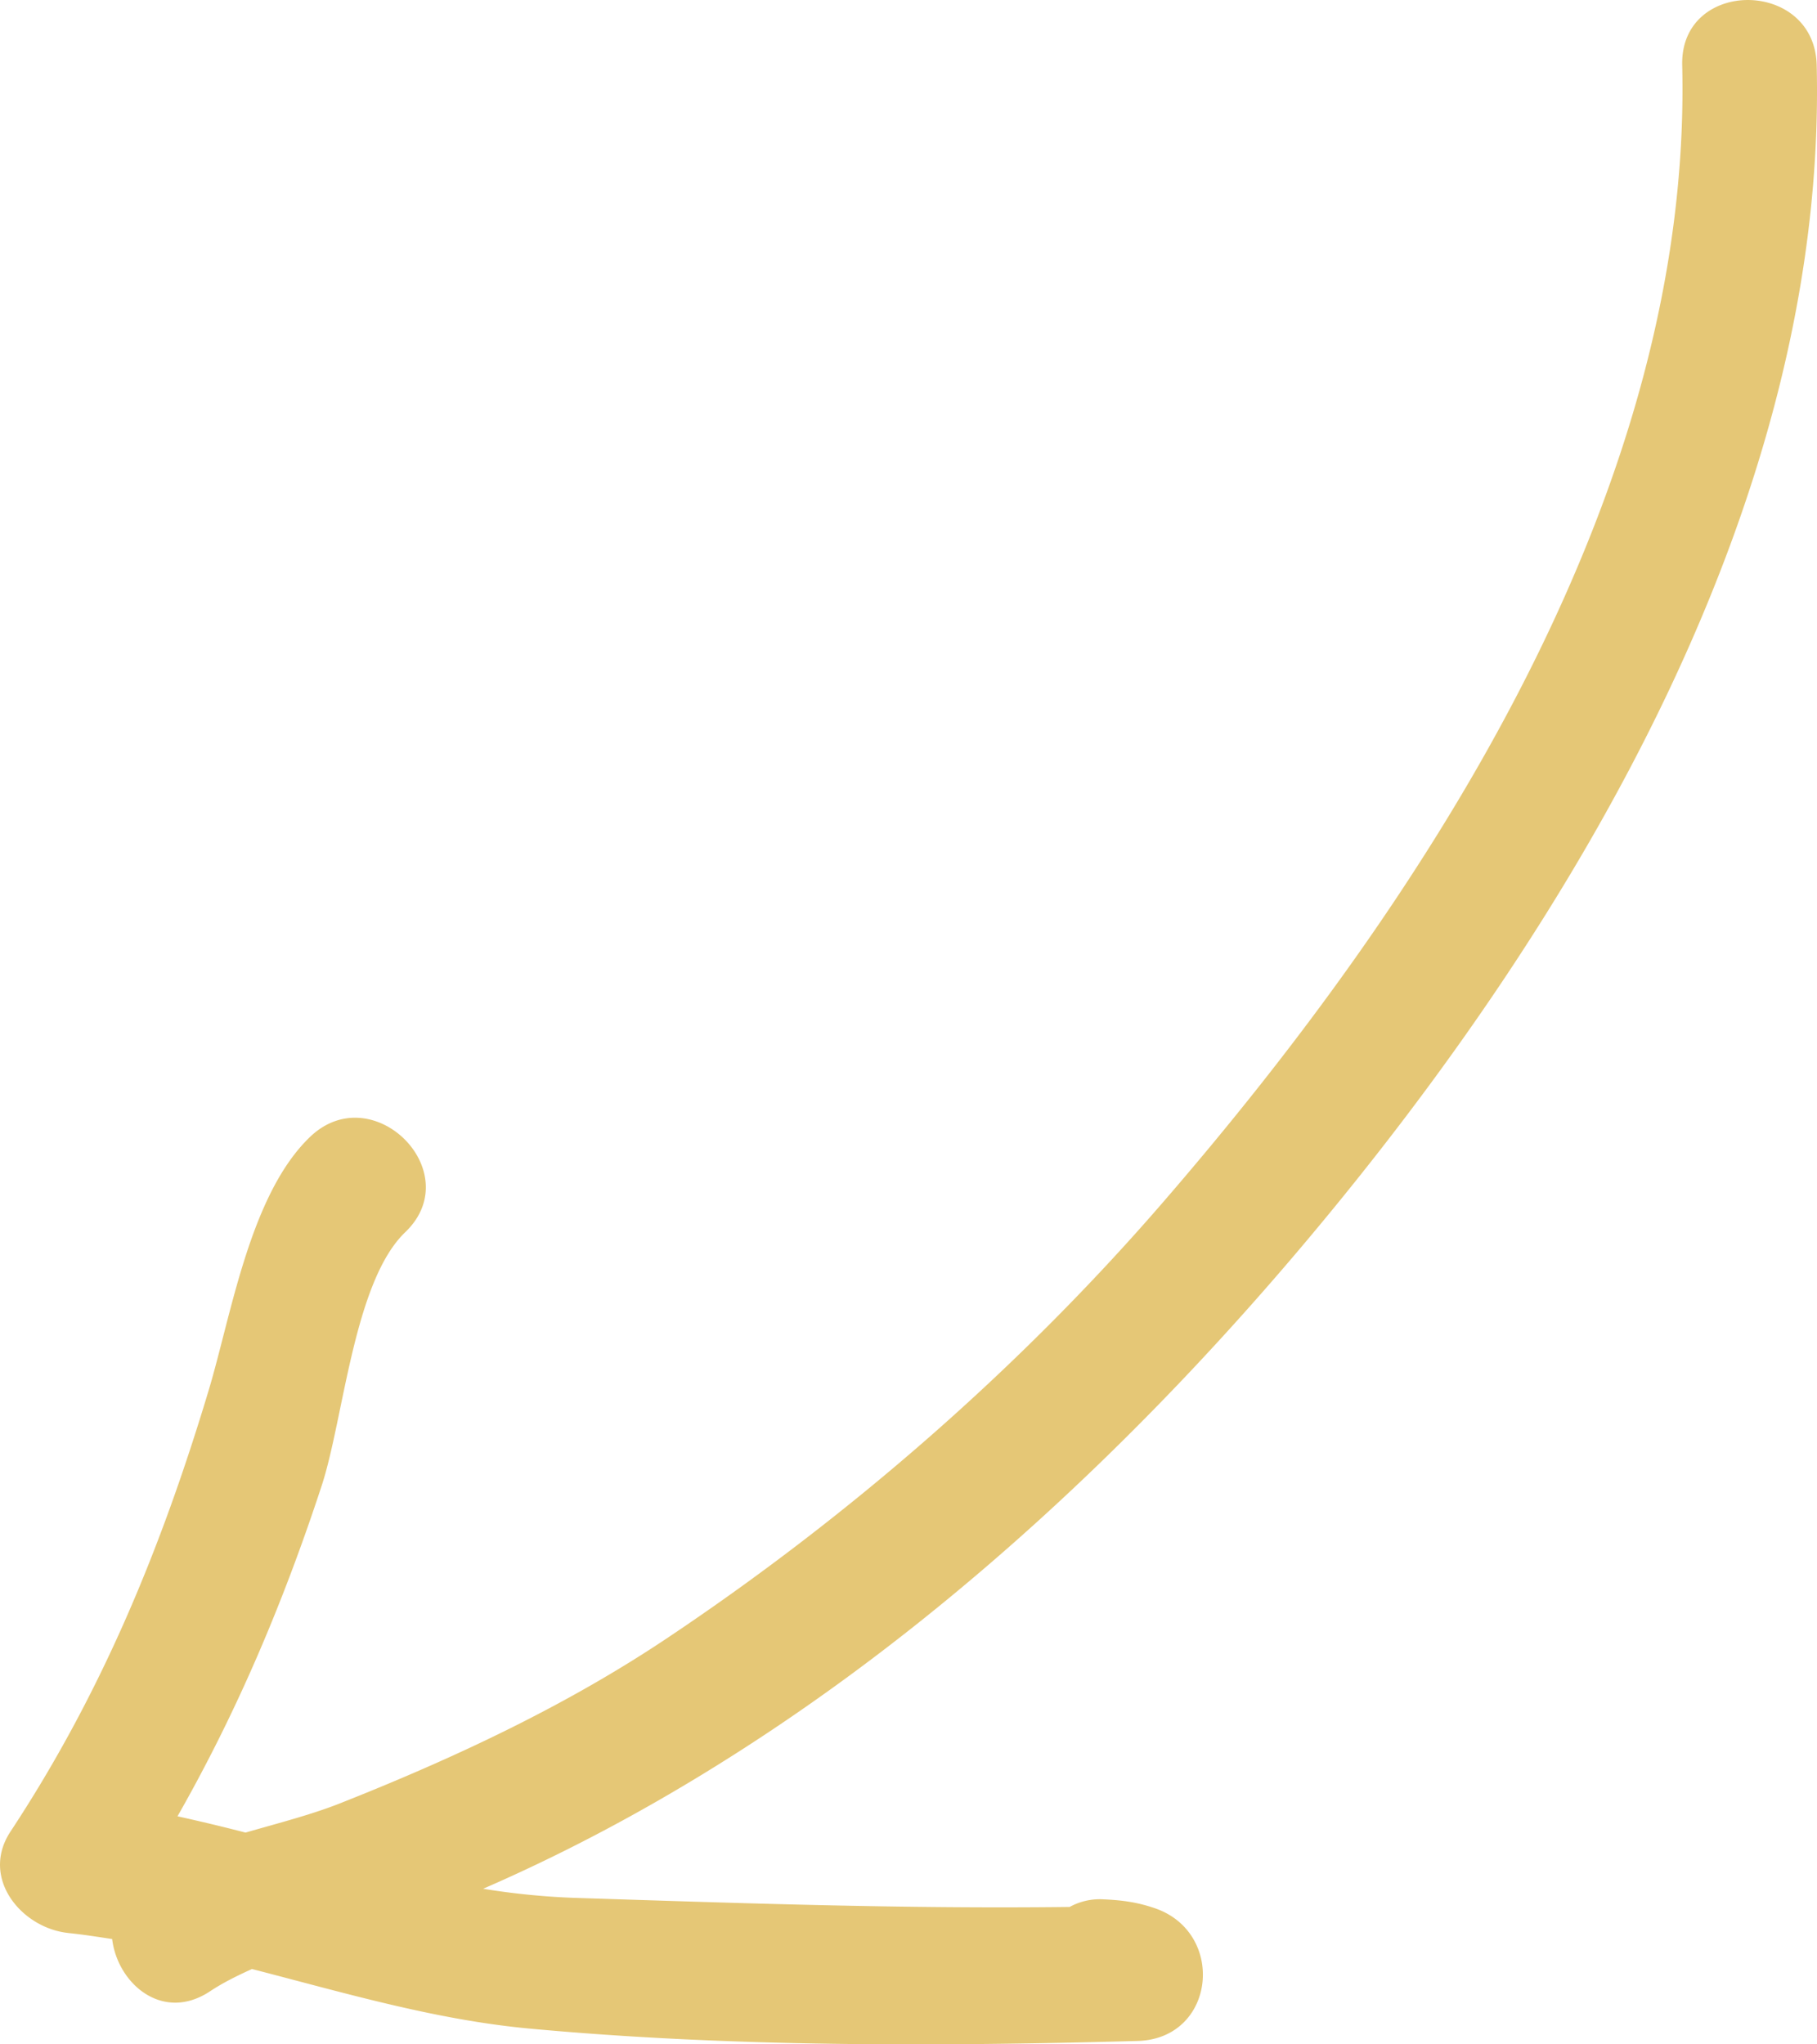 <svg width="48" height="54" fill="none" xmlns="http://www.w3.org/2000/svg"><path d="M1.811 51.06c.387.039.77.1 1.152.158.139 1.171 1.329 2.213 2.586 1.38.333-.221.712-.41 1.108-.588 2.424.624 4.828 1.34 7.328 1.573 5.275.49 10.773.473 16.067.327 2.062-.057 2.344-2.842.473-3.5-.468-.163-.867-.217-1.36-.24a1.663 1.663 0 00-.908.2c-4.362.054-8.739-.1-13.092-.24a19.387 19.387 0 01-2.402-.24c2.68-1.165 5.209-2.579 7.64-4.202 5.287-3.531 10.025-8.053 14.11-12.91C41.64 24.3 48.267 13.163 47.992 1.722c-.056-2.293-3.608-2.298-3.553 0 .27 11.195-6.694 21.928-13.75 30.074-3.795 4.38-8.273 8.273-13.082 11.485-2.687 1.795-5.636 3.17-8.631 4.355-.756.299-1.628.521-2.49.77a51.13 51.13 0 00-1.797-.43c1.577-2.767 2.802-5.665 3.809-8.733.58-1.766.849-5.395 2.207-6.695 1.66-1.589-.855-4.104-2.512-2.52-1.586 1.518-2.078 4.686-2.68 6.694-1.253 4.17-2.83 8.009-5.236 11.657-.81 1.23.296 2.555 1.534 2.68z" fill="#E5C776"/></svg>